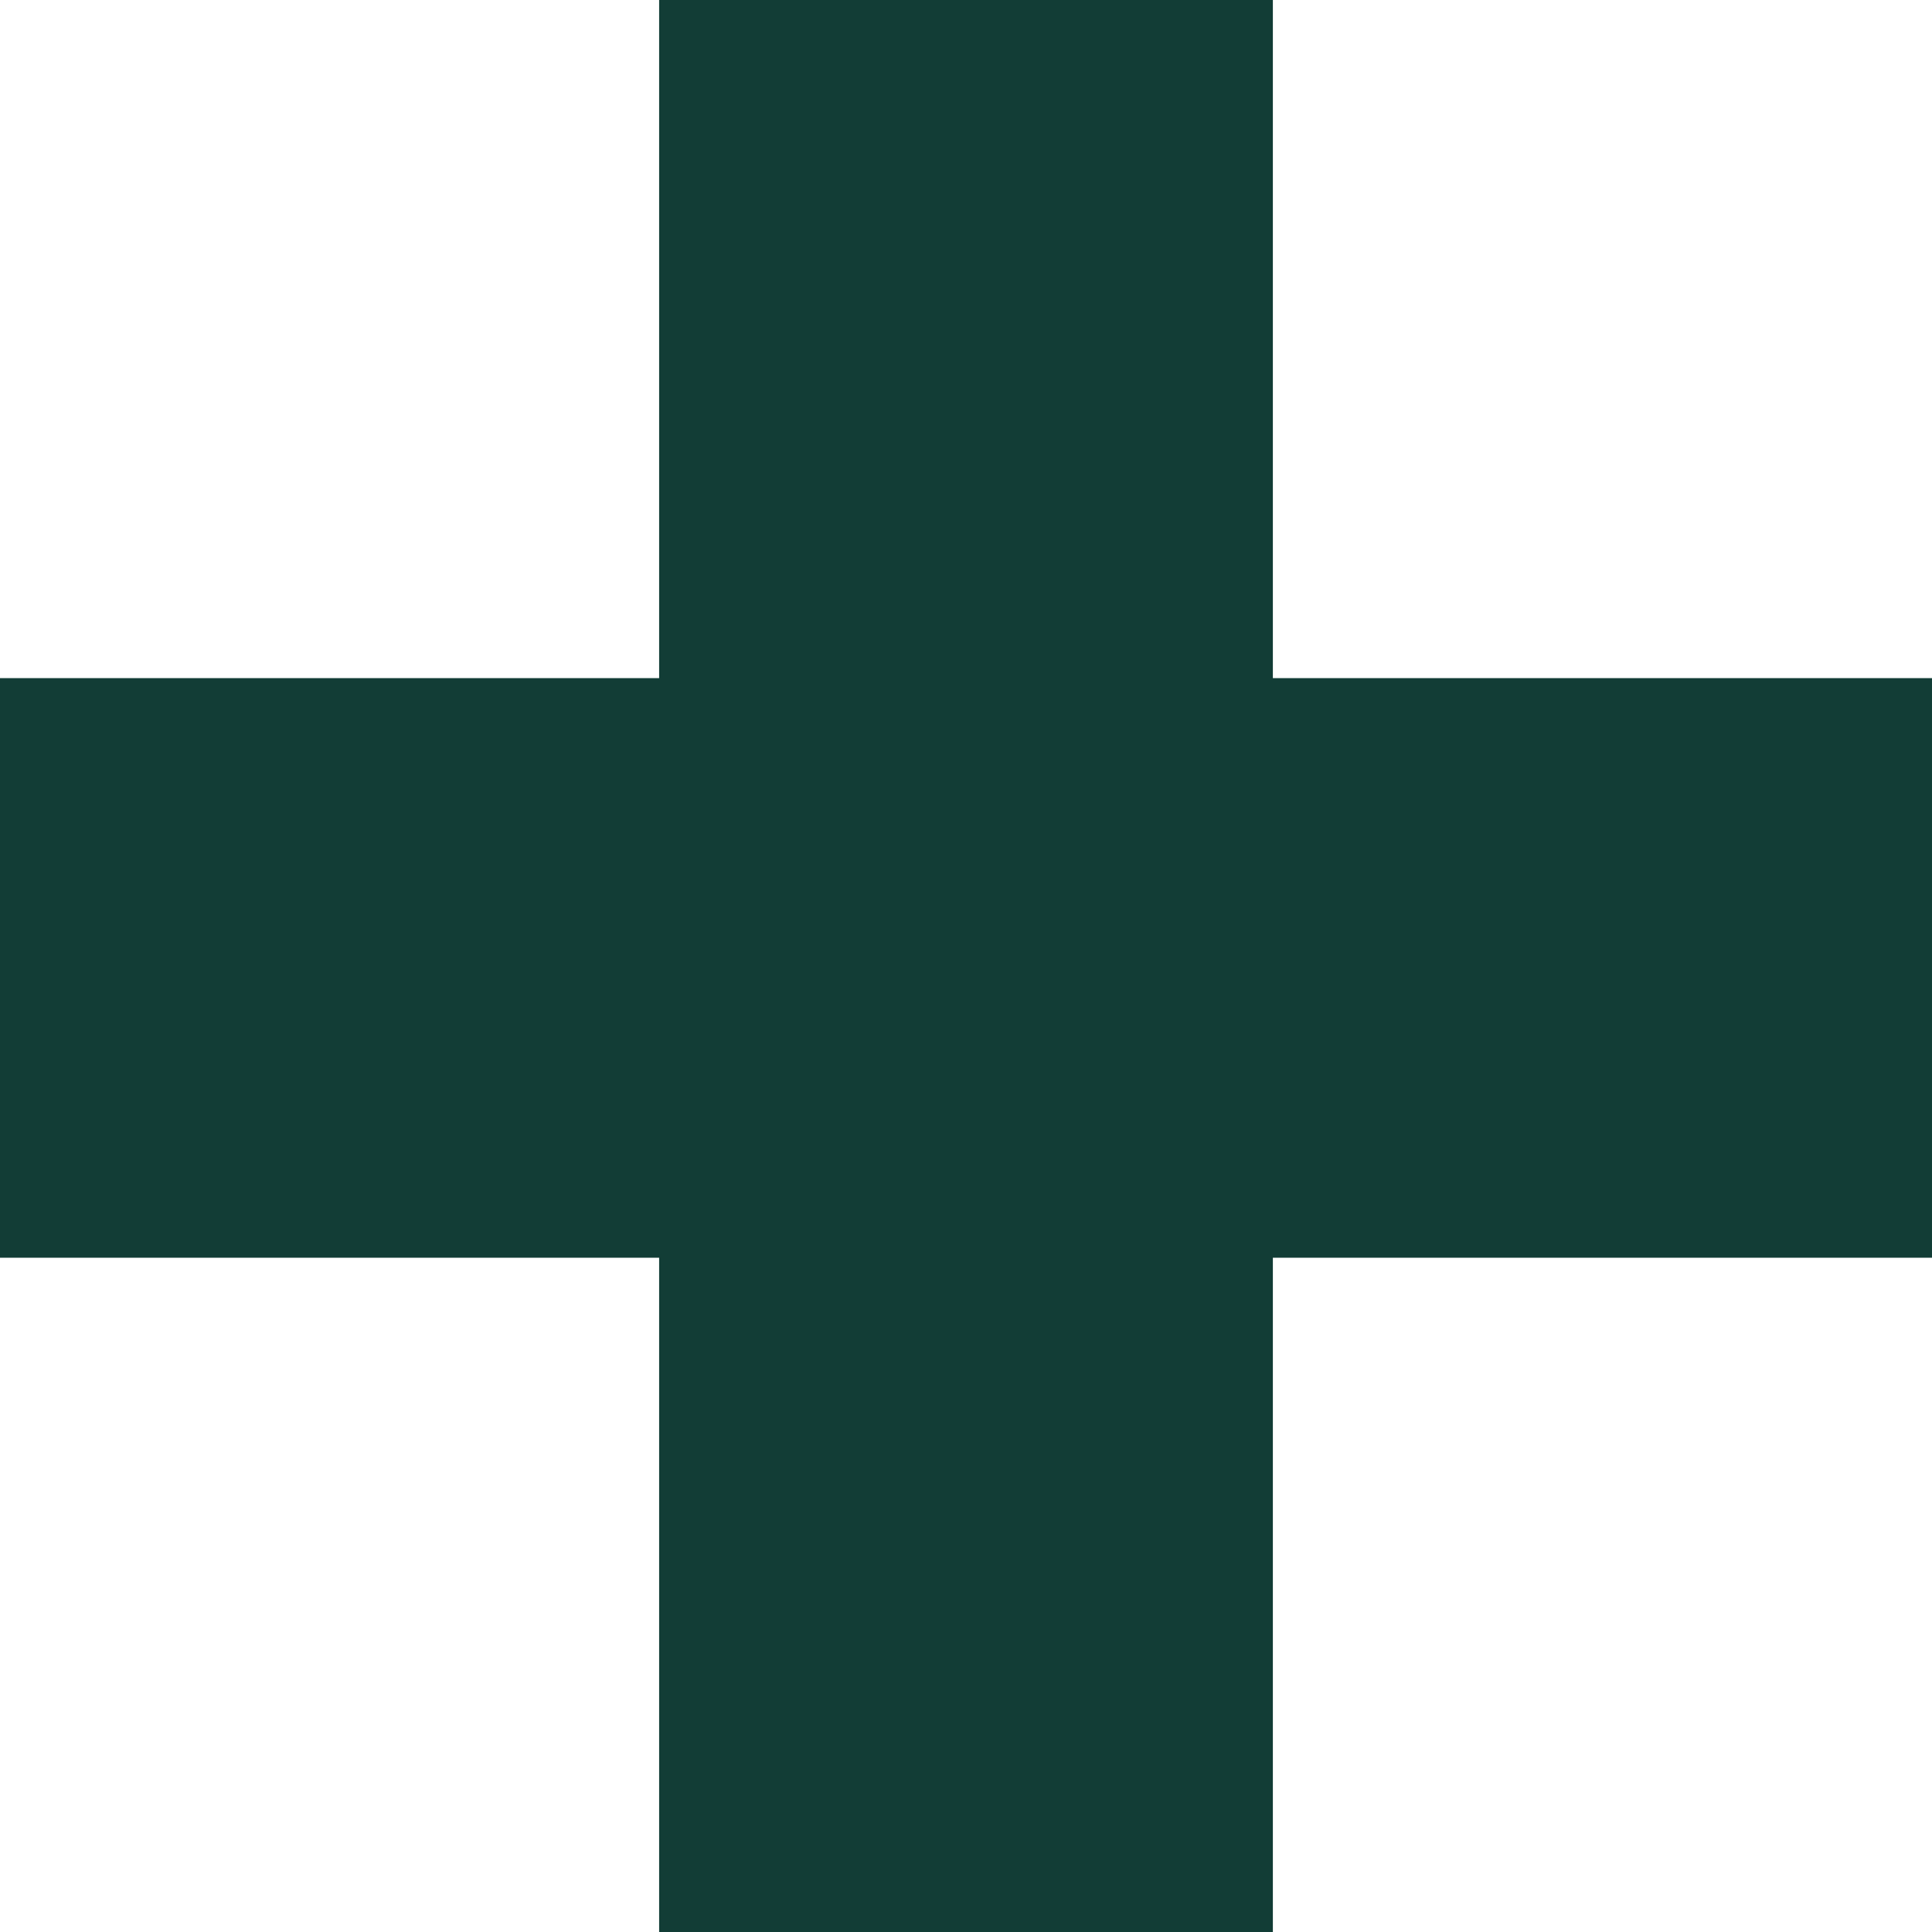 <svg xmlns="http://www.w3.org/2000/svg" width="18" height="18" viewBox="0 0 18 18" fill="none"><path d="M18 11.718H11.859V18H6.141V11.718H0V6.318H6.141V0H11.859V6.318H18V11.718Z" fill="#123D36"></path><path d="M18 6.545V11.454H0V6.545H18Z" fill="#123D36"></path></svg>
